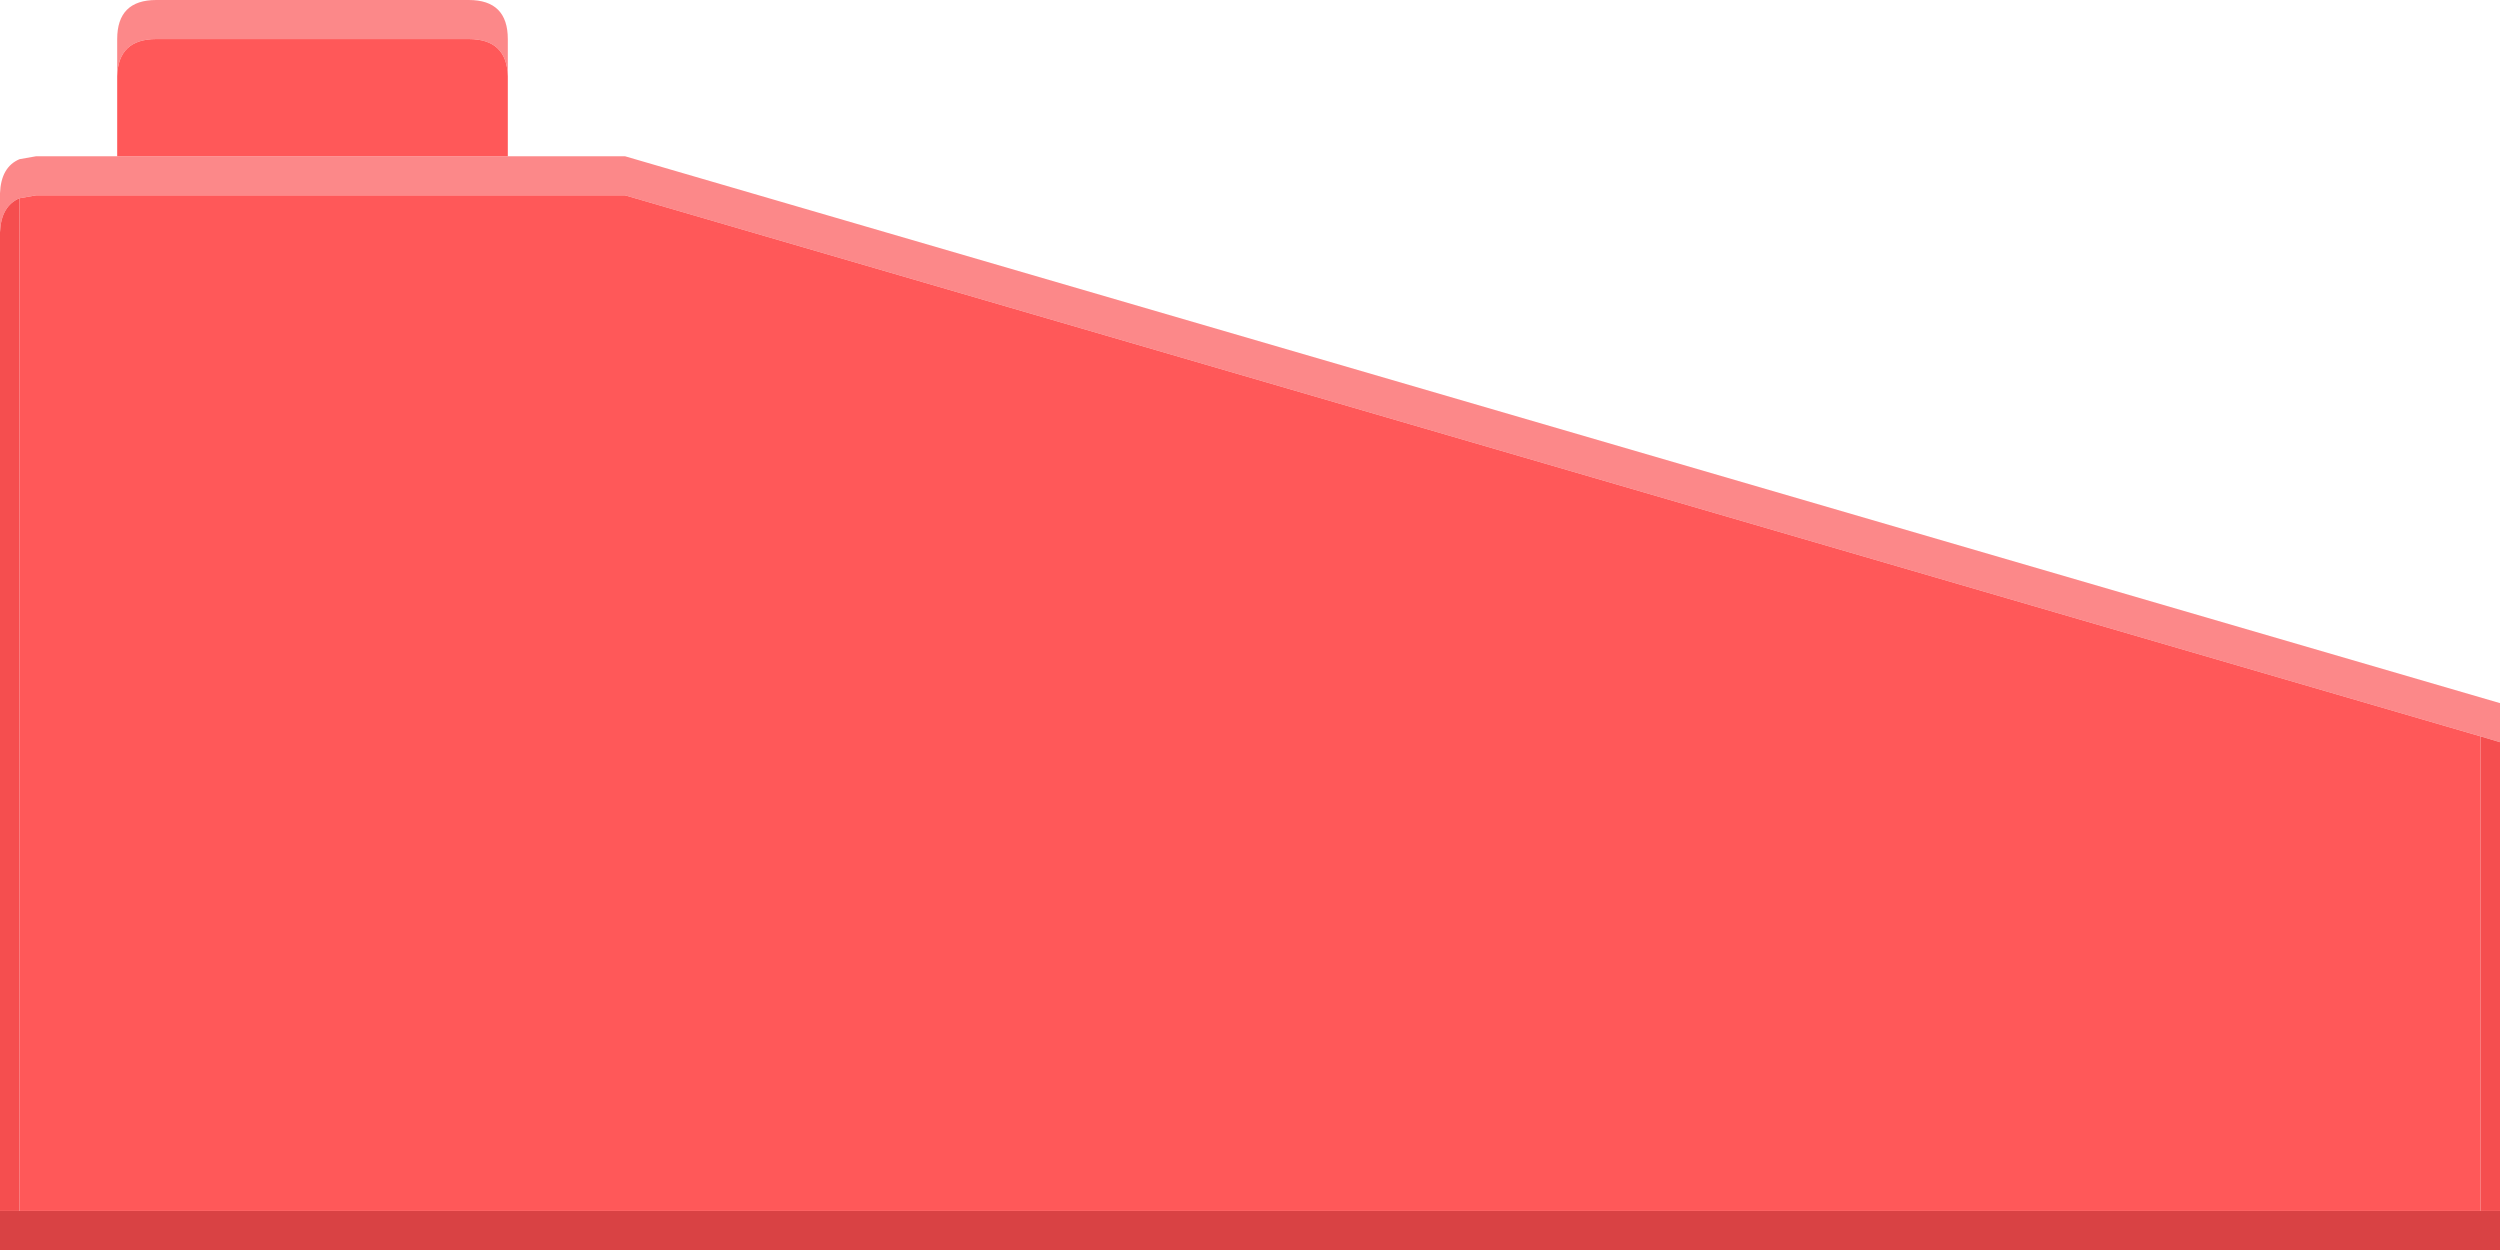 <svg width="128" height="64" xmlns="http://www.w3.org/2000/svg" xmlns:xlink="http://www.w3.org/1999/xlink">
  <defs/>
  <g>
    <path stroke="none" fill="#FC8889" d="M6 3.9 L6 2 Q6 0 8 0 L24 0 Q26 0 26 2 L26 3.9 Q25.95 2 24 2 L8 2 Q6.05 2 6 3.9 M26 8 L32 8 128 36 128 38 127 37.7 32 10 1.85 10 1 10.15 Q0.05 10.55 0 11.9 L0 9.9 Q0.05 8.55 1 8.15 L1.85 8 6 8 26 8"/>
    <path stroke="none" fill="#FF5859" d="M26 8 L6 8 6 3.9 Q6.05 2 8 2 L24 2 Q25.95 2 26 3.9 L26 8 M1 10.15 L1.85 10 32 10 127 37.7 127 62 1 62 1 10.15"/>
    <path stroke="none" fill="#F54E4F" d="M1 10.15 L1 62 0 62 0 11.9 Q0.05 10.55 1 10.15 M128 38 L128 62 127 62 127 37.7 128 38"/>
    <path stroke="none" fill="#D94244" d="M128 62 L128 64 0 64 0 62 1 62 127 62 128 62"/>
  </g>
</svg>